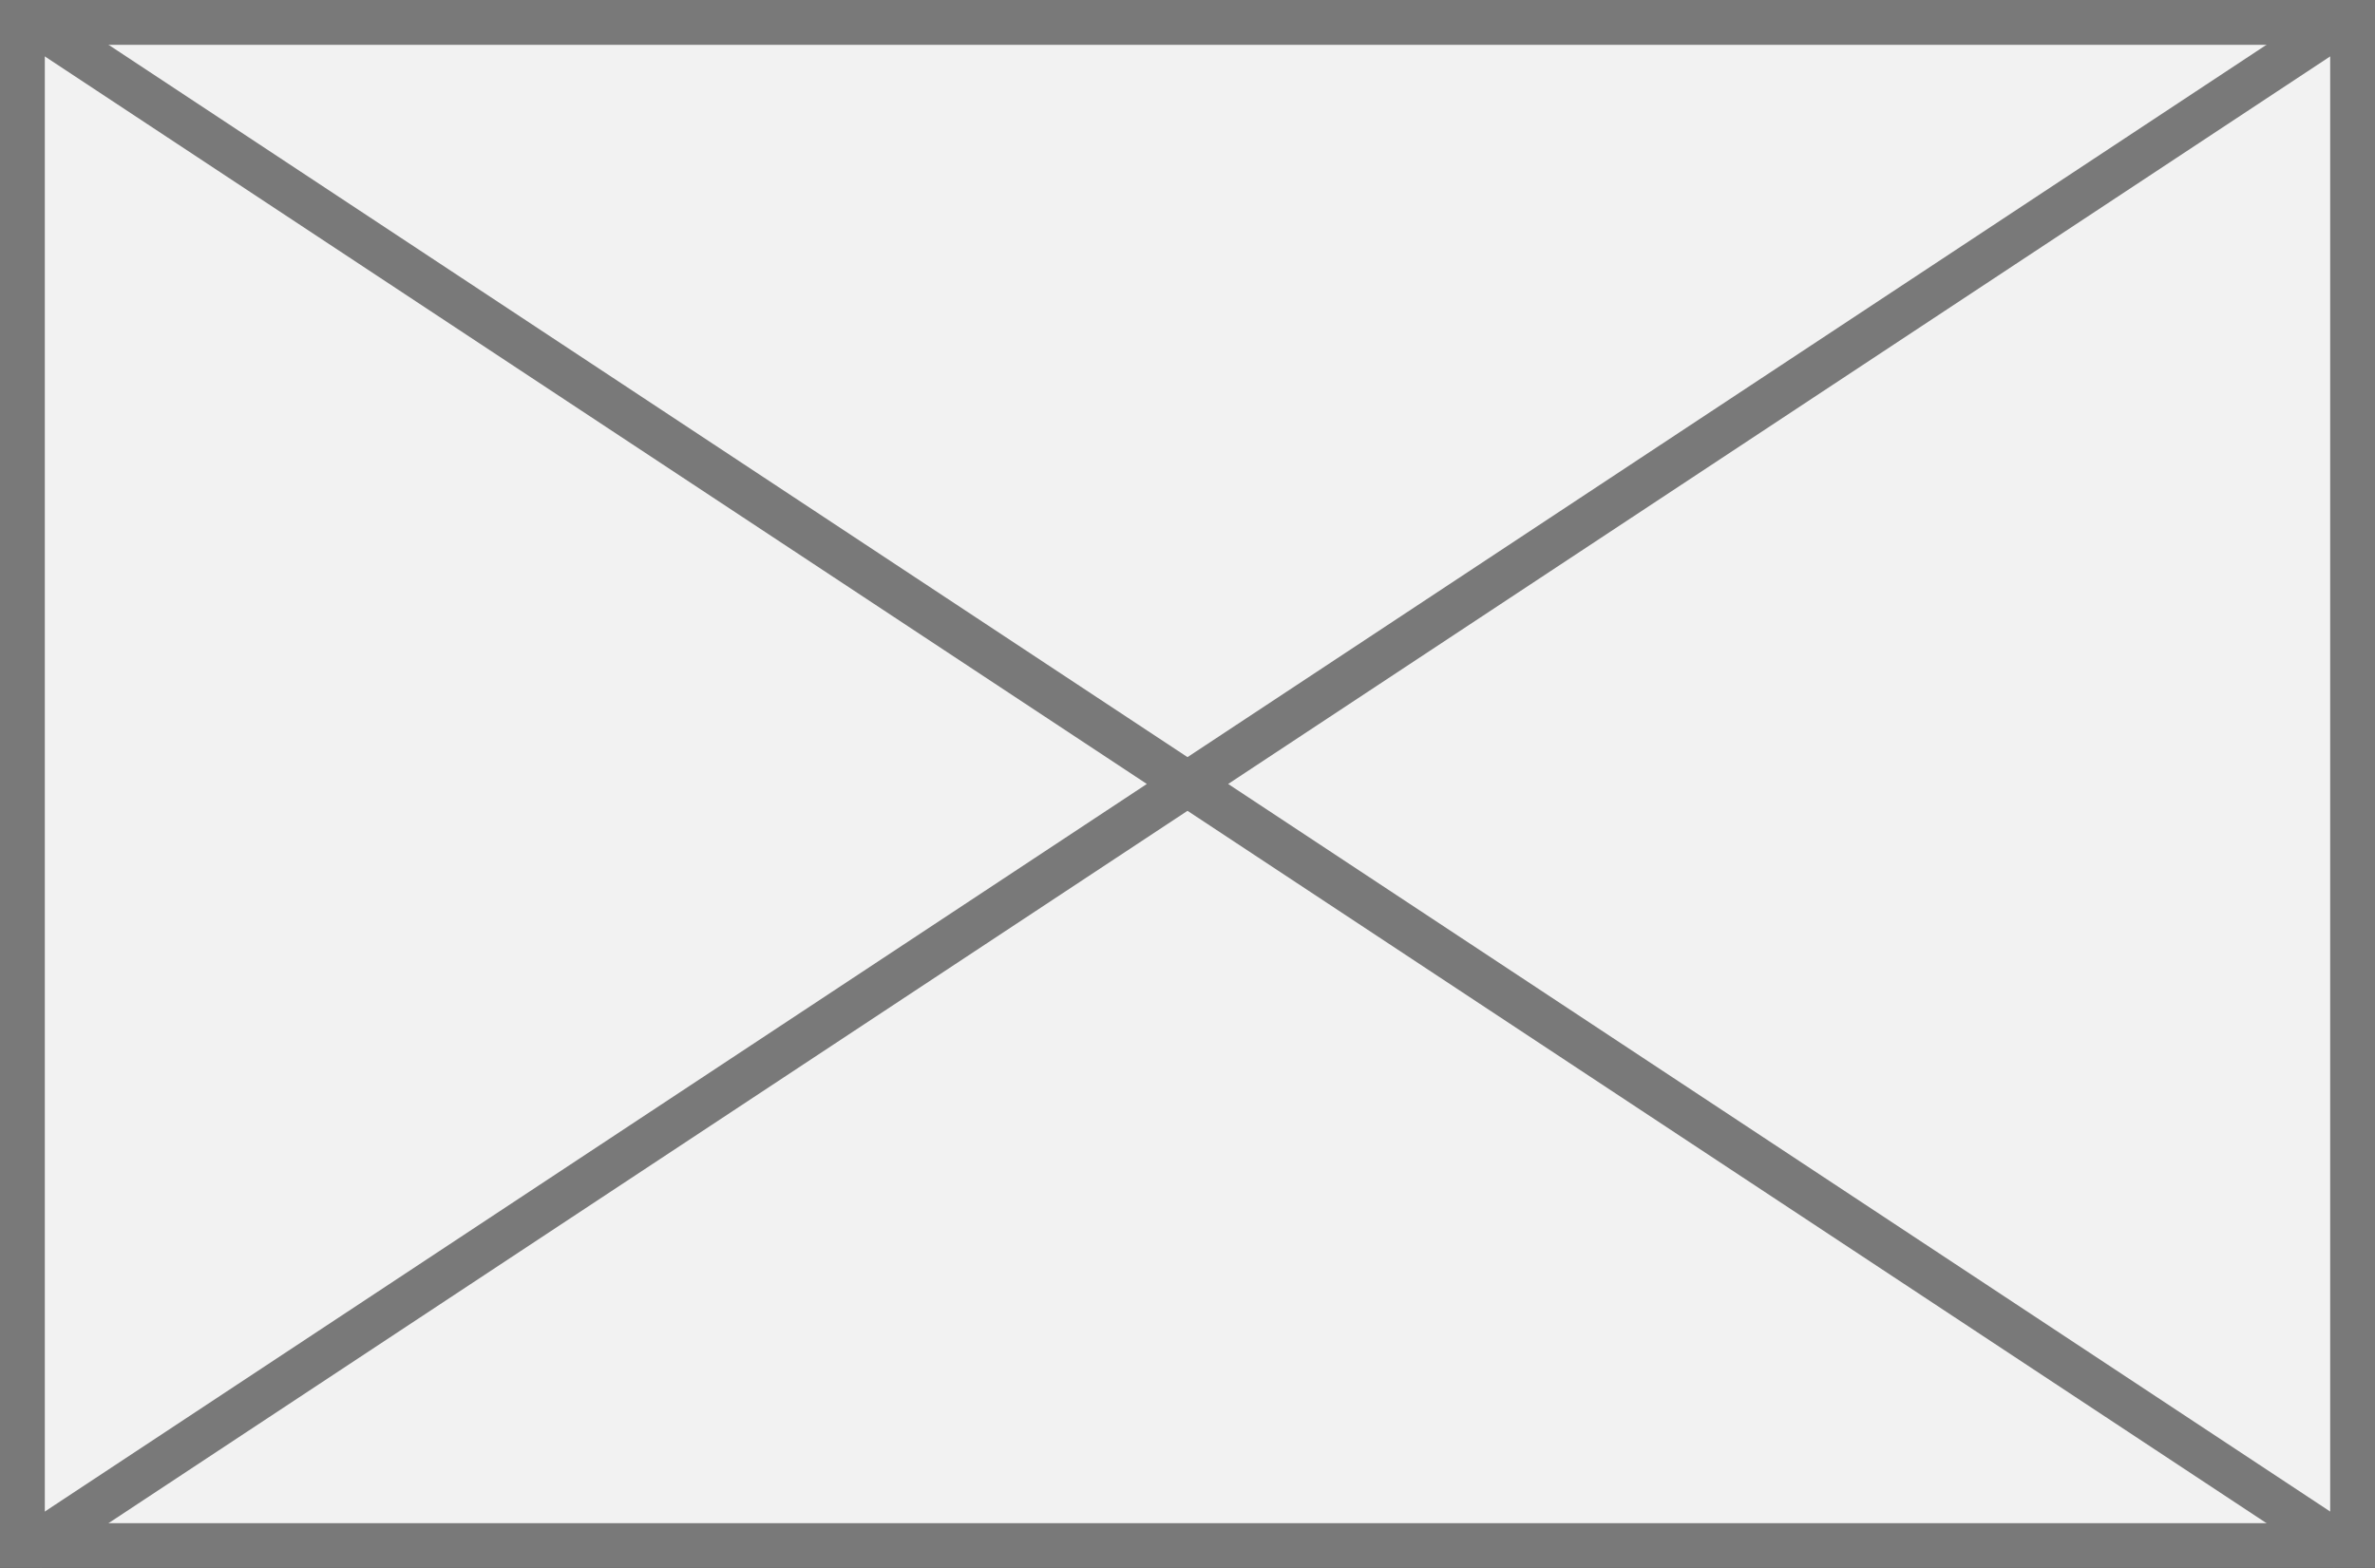 ﻿<?xml version="1.0" encoding="utf-8"?>
<svg version="1.1" xmlns:xlink="http://www.w3.org/1999/xlink" width="53px" height="35px" xmlns="http://www.w3.org/2000/svg">
  <rect width="100%" height="100%" fill="#333333" stroke="none"/>
  <g transform="matrix(1 0 0 1 -311 -10 )">
    <path d="M 311.5 10.5  L 363.5 10.5  L 363.5 44.5  L 311.5 44.5  L 311.5 10.5  Z " fill-rule="nonzero" fill="#f2f2f2" stroke="none" />
    <path d="M 311.5 10.5  L 363.5 10.5  L 363.5 44.5  L 311.5 44.5  L 311.5 10.5  Z " stroke-width="1" stroke="#797979" fill="none" />
    <path d="M 311.632 10.417  L 363.368 44.583  M 363.368 10.417  L 311.632 44.583  " stroke-width="1" stroke="#797979" fill="none" />
  </g>
</svg>